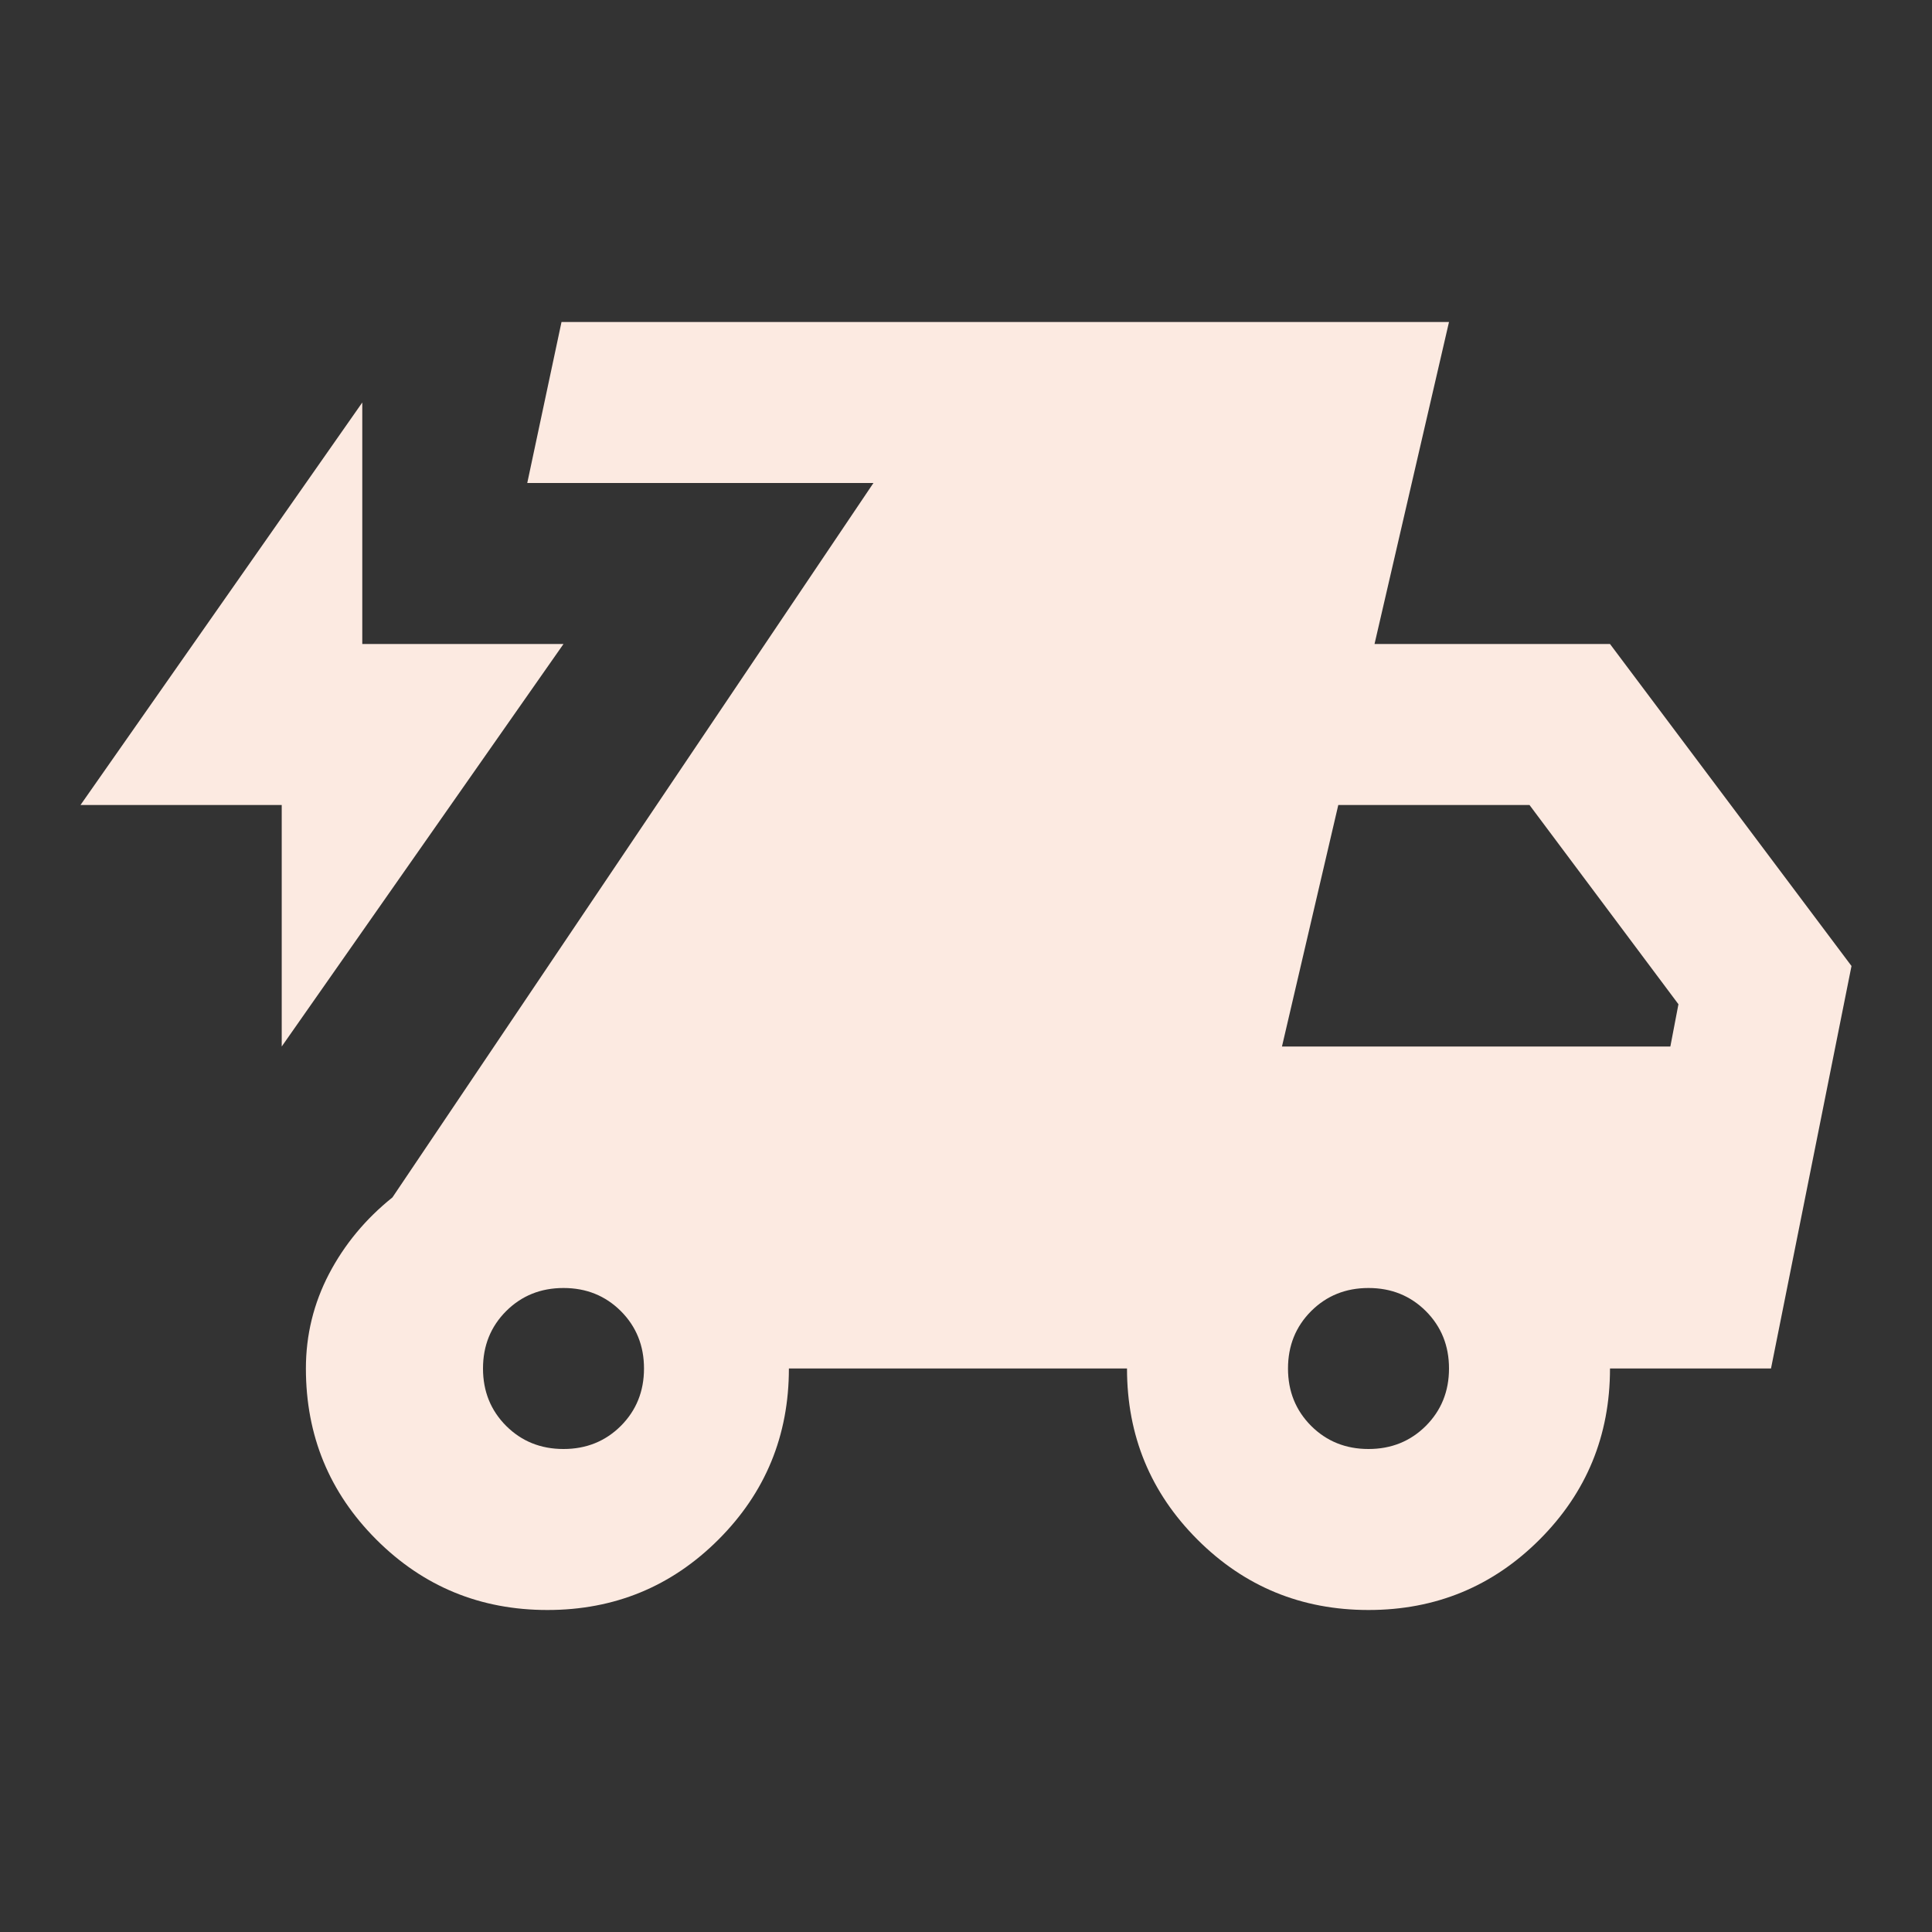 <svg width="33" height="33" viewBox="0 0 33 33" fill="none" xmlns="http://www.w3.org/2000/svg">
<rect x="0" y="0" width="33" height="33" fill="#333333" stroke="none"/>
<mask id="mask0_916_8319" style="mask-type:alpha" maskUnits="userSpaceOnUse" x="0" y="0" width="33" height="33">
<rect width="33" height="33" fill="#FCEAE1"/>
</mask>
<g mask="url(#mask0_916_8319)">
<path d="M4.812 17.875V13.75H1.375L6.188 6.875V11H9.625L4.812 17.875ZM9.35 27.5C8.204 27.5 7.23 27.099 6.428 26.297C5.626 25.495 5.225 24.521 5.225 23.375C5.225 22.802 5.357 22.264 5.62 21.759C5.884 21.255 6.245 20.82 6.703 20.453L14.919 8.25H9.006L9.591 5.5H24.75L23.478 11H27.5L31.625 16.5L30.25 23.375H27.5C27.5 24.521 27.099 25.495 26.297 26.297C25.495 27.099 24.521 27.5 23.375 27.5C22.229 27.5 21.255 27.099 20.453 26.297C19.651 25.495 19.25 24.521 19.25 23.375H13.475C13.475 24.521 13.074 25.495 12.272 26.297C11.47 27.099 10.496 27.5 9.35 27.5ZM9.625 24.75C10.015 24.75 10.341 24.618 10.605 24.355C10.868 24.091 11 23.765 11 23.375C11 22.985 10.868 22.659 10.605 22.395C10.341 22.132 10.015 22 9.625 22C9.235 22 8.909 22.132 8.645 22.395C8.382 22.659 8.25 22.985 8.25 23.375C8.25 23.765 8.382 24.091 8.645 24.355C8.909 24.618 9.235 24.75 9.625 24.75ZM23.375 24.75C23.765 24.75 24.091 24.618 24.355 24.355C24.618 24.091 24.75 23.765 24.75 23.375C24.75 22.985 24.618 22.659 24.355 22.395C24.091 22.132 23.765 22 23.375 22C22.985 22 22.659 22.132 22.395 22.395C22.132 22.659 22 22.985 22 23.375C22 23.765 22.132 24.091 22.395 24.355C22.659 24.618 22.985 24.75 23.375 24.75ZM21.897 17.875H28.531L28.669 17.153L26.125 13.75H22.859L21.897 17.875Z" fill="#FCEAE1"/>
</g>
</svg>
